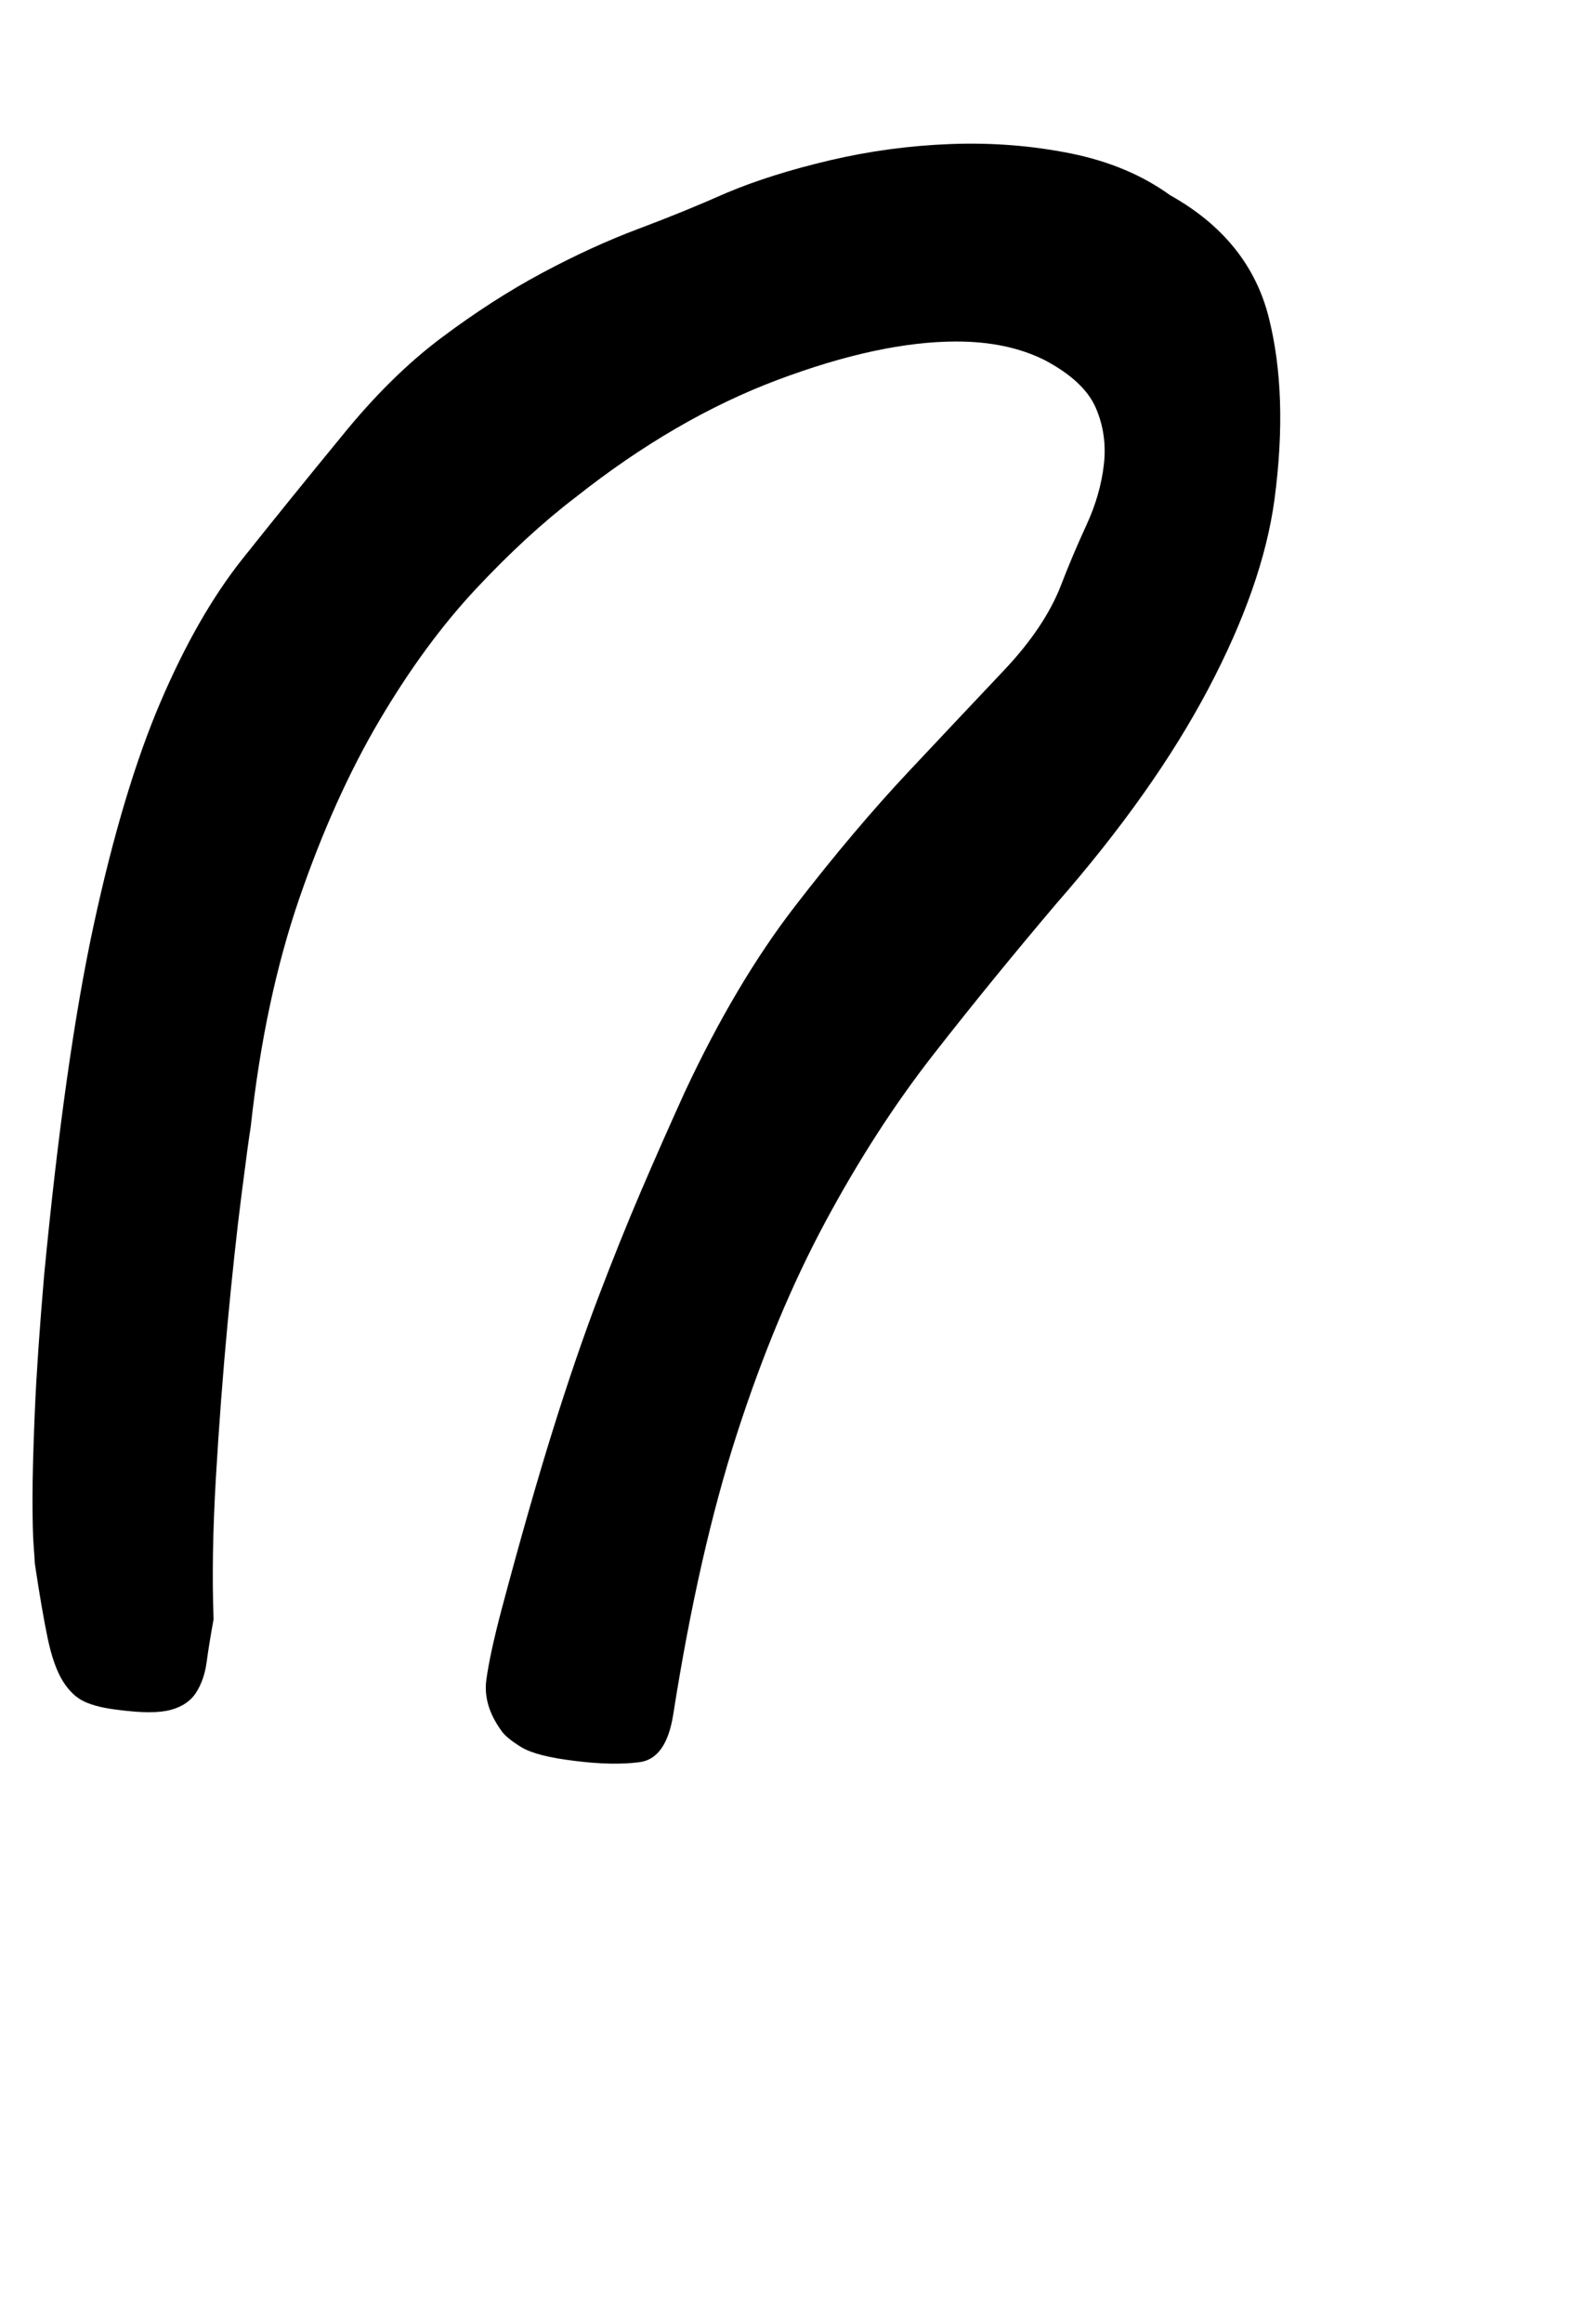 <!-- Generated by IcoMoon.io -->
<svg version="1.1" xmlns="http://www.w3.org/2000/svg" width="22" height="32" viewBox="0 0 22 32">
<title>notequal</title>
<path d="M1.632 23.552q-0.288-0.032-0.464-0.112t-0.304-0.288-0.208-0.592-0.176-1.024q0-0.032-0.016-0.24t-0.016-0.656 0.032-1.2 0.128-1.872q0.288-3.008 0.688-4.848t0.912-3.040 1.136-1.984 1.36-1.68q0.672-0.832 1.376-1.36t1.392-0.896 1.328-0.608 1.216-0.496q0.608-0.256 1.424-0.448t1.664-0.224 1.648 0.128 1.376 0.576q1.088 0.608 1.36 1.68t0.080 2.512q-0.16 1.184-0.912 2.608t-2.096 2.96q-0.896 1.056-1.696 2.080t-1.488 2.304-1.216 2.912-0.88 3.872q-0.096 0.608-0.464 0.656t-0.88-0.016q-0.544-0.064-0.752-0.192t-0.272-0.224q-0.256-0.352-0.208-0.704t0.208-0.96q0.384-1.44 0.704-2.464t0.624-1.824 0.592-1.472 0.608-1.376q0.704-1.504 1.52-2.56t1.568-1.856 1.312-1.392 0.784-1.168q0.16-0.416 0.352-0.832t0.24-0.832-0.112-0.784-0.704-0.656q-0.512-0.256-1.216-0.256-1.056 0-2.464 0.528t-2.784 1.616q-0.672 0.512-1.376 1.264t-1.328 1.808-1.104 2.448-0.672 3.152q-0.032 0.192-0.128 0.944t-0.192 1.776-0.16 2.112-0.032 1.952q-0.064 0.352-0.096 0.592t-0.144 0.416-0.352 0.24-0.72 0z"></path>
</svg>
